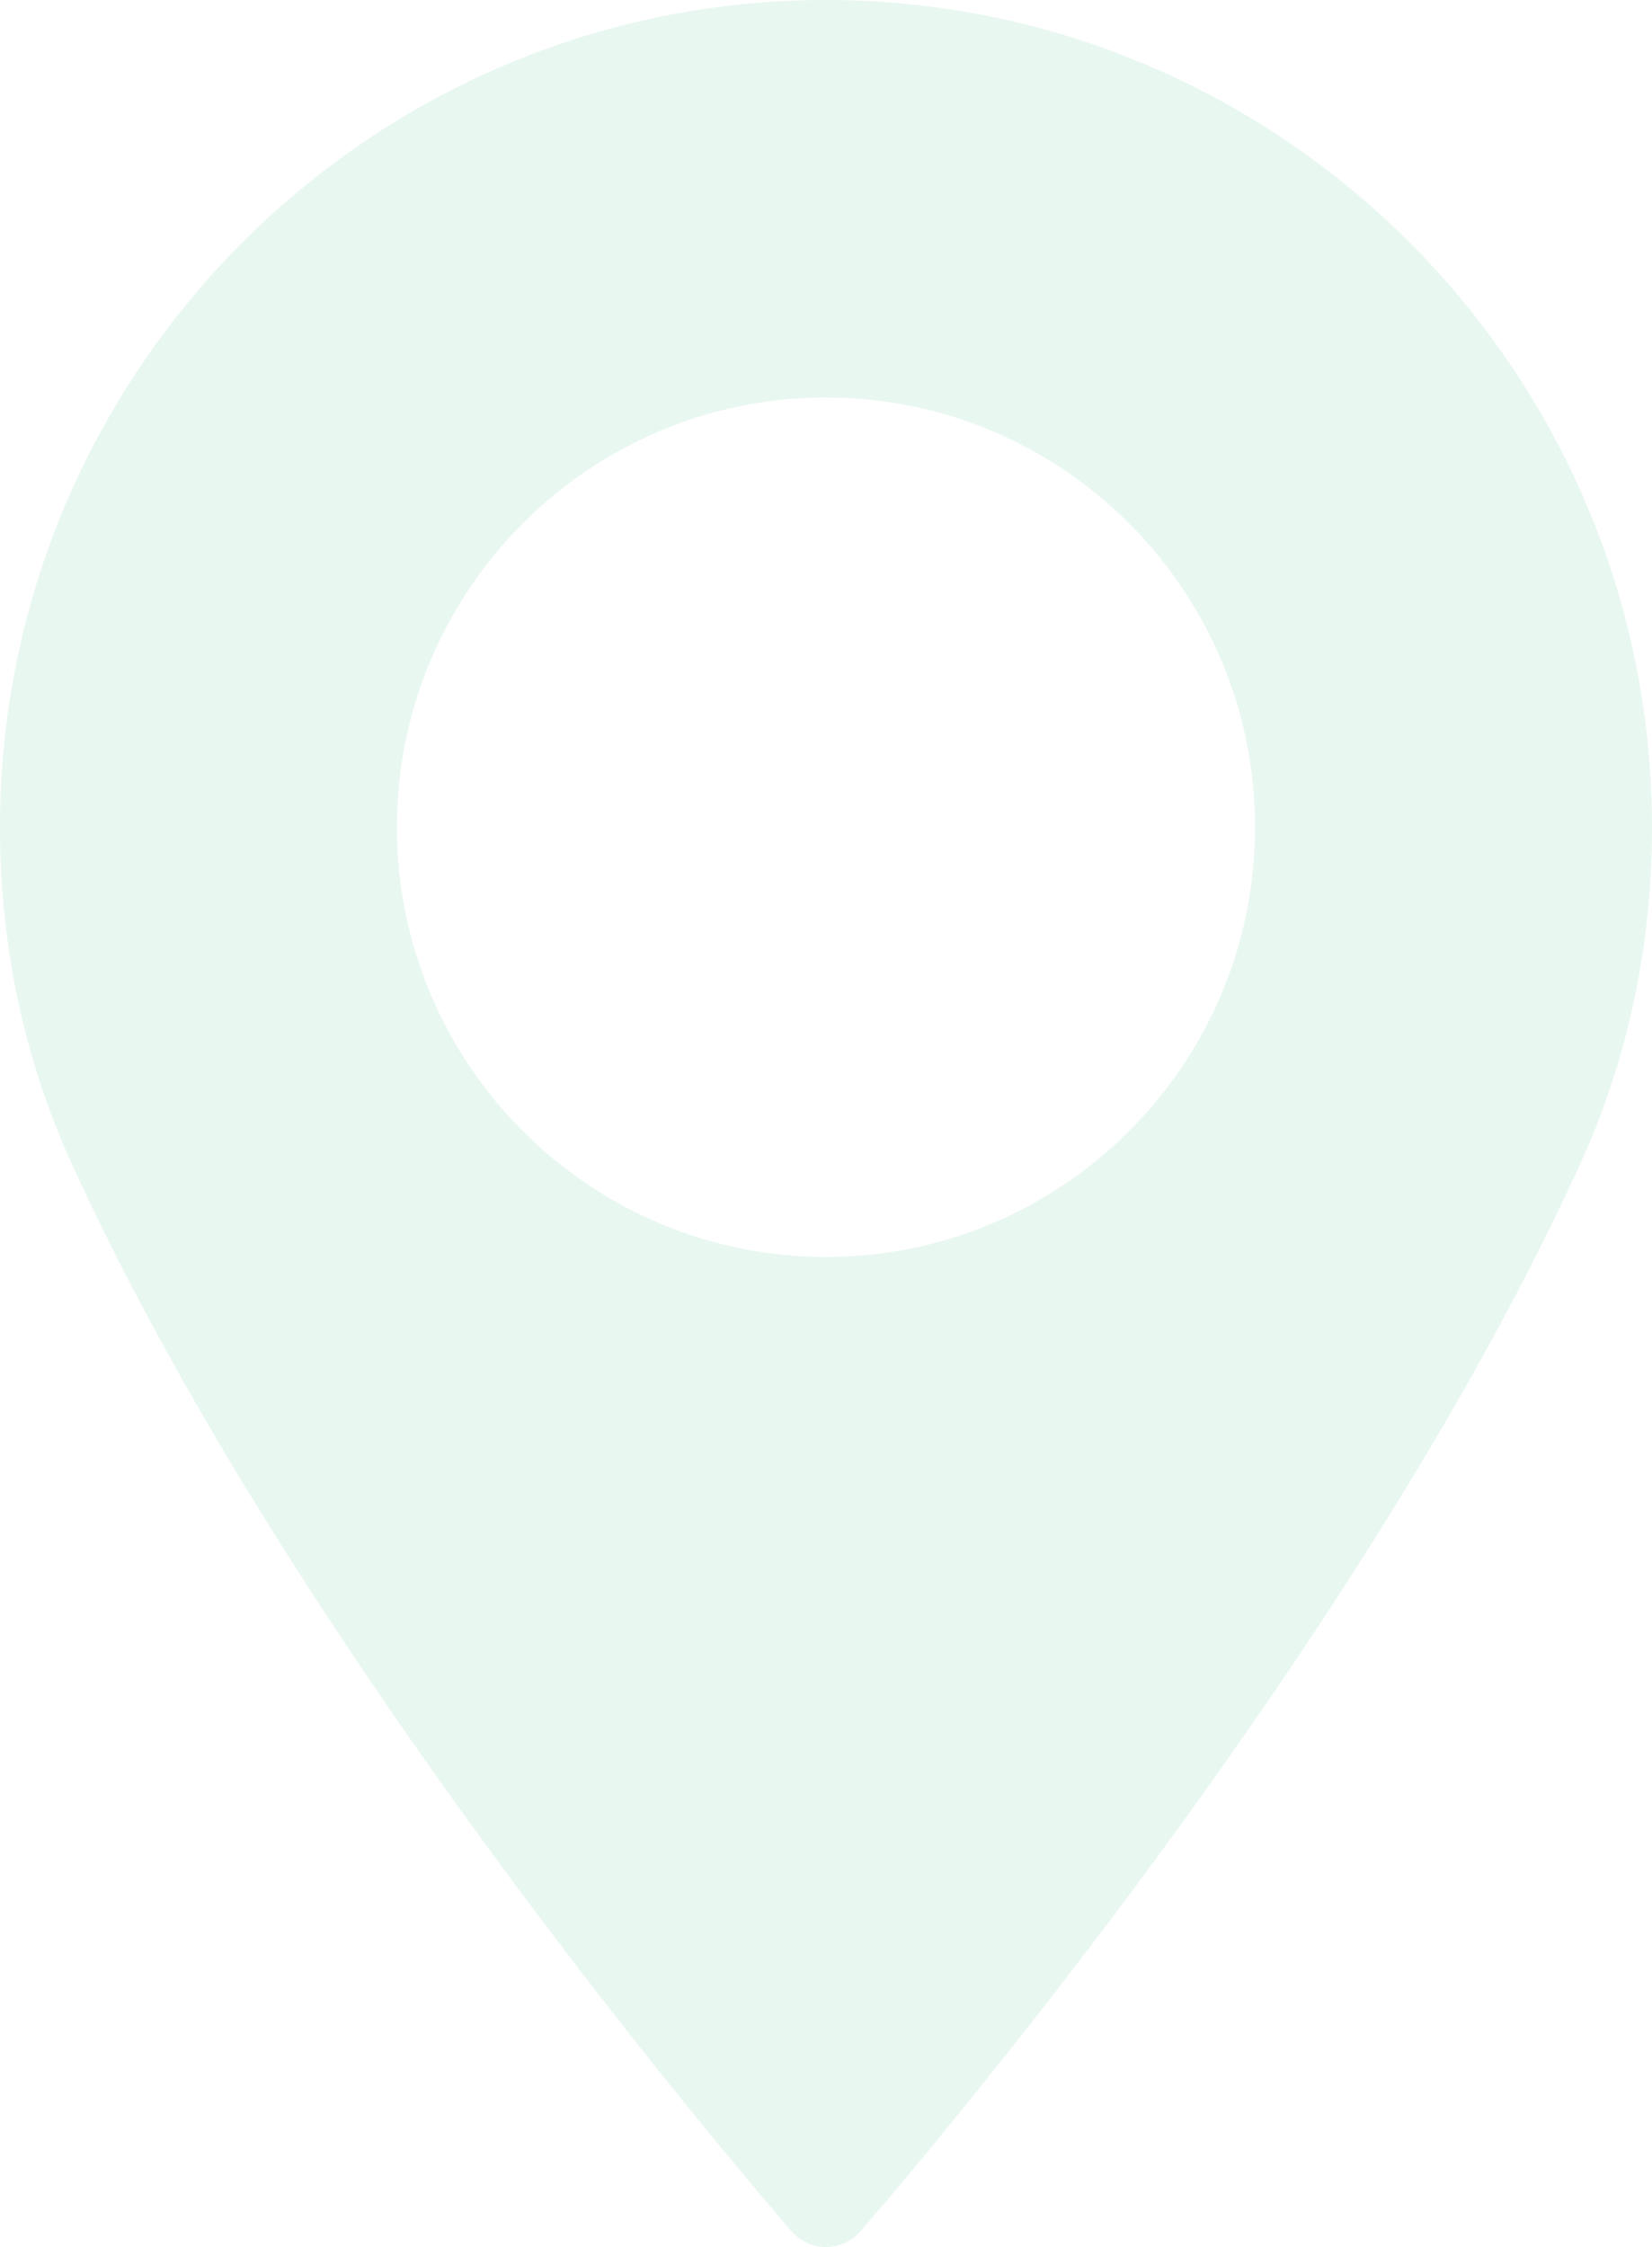 <?xml version="1.0" encoding="UTF-8"?> <svg xmlns="http://www.w3.org/2000/svg" width="100" height="136" viewBox="0 0 100 136" fill="none"> <path d="M49.998 0C22.43 0 0 22.462 0 50.07C0 57.272 1.472 64.147 4.373 70.508C16.873 97.901 40.841 126.822 47.891 135.033C48.419 135.646 49.189 136 49.999 136C50.81 136 51.58 135.646 52.108 135.033C59.155 126.824 83.122 97.904 95.627 70.508C98.529 64.147 100 57.272 100 50.07C99.997 22.462 77.567 0 49.998 0ZM49.998 76.077C35.678 76.077 24.026 64.409 24.026 50.069C24.026 35.727 35.678 24.059 49.998 24.059C64.318 24.059 75.97 35.727 75.97 50.069C75.971 64.409 64.32 76.077 49.998 76.077Z" fill="#25B076" fill-opacity="0.1"></path> </svg> 